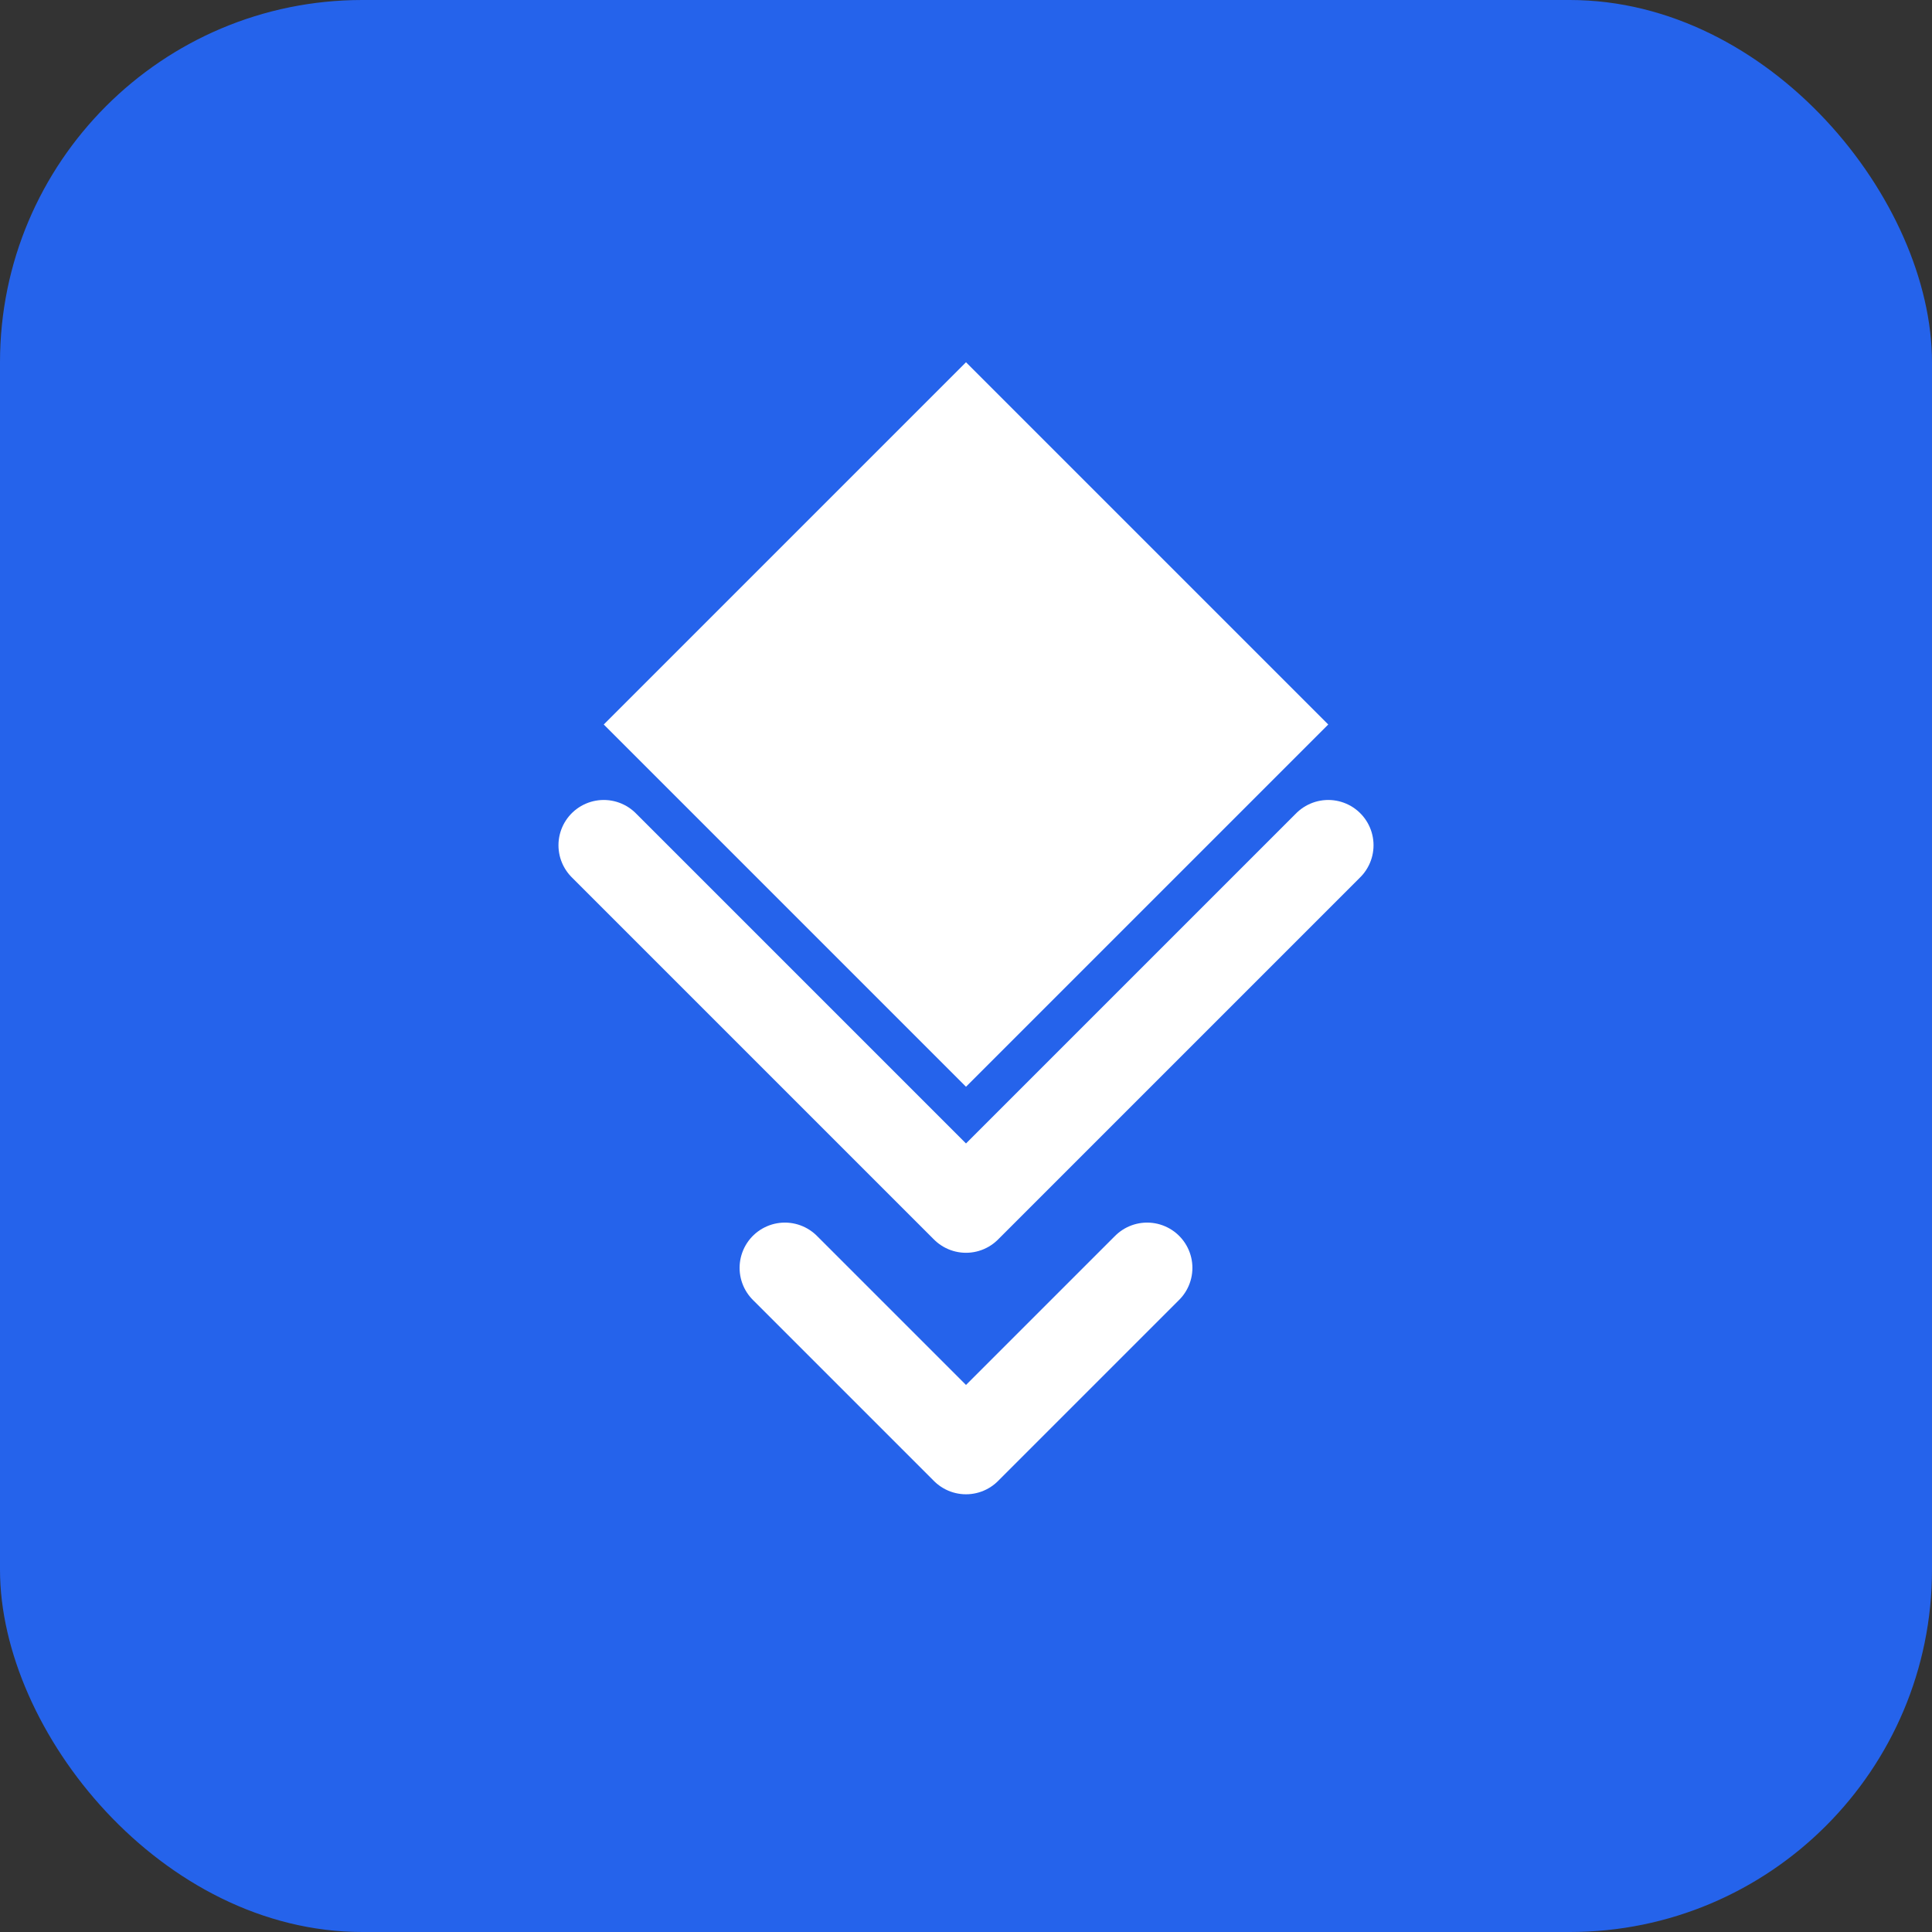 <svg width="64" height="64" viewBox="0 0 64 64" fill="none" xmlns="http://www.w3.org/2000/svg">
  <rect x="0" y="0" width="64" height="64" fill="#333333" stroke="none"/>
  <rect width="64" height="64" rx="12" fill="#2563EB"/>
  <path d="M32 12L44 24L32 36L20 24L32 12Z" fill="white"/>
  <path d="M20 28L32 40L44 28" stroke="white" stroke-width="3" stroke-linecap="round" stroke-linejoin="round"/>
  <path d="M26 42L32 48L38 42" stroke="white" stroke-width="3" stroke-linecap="round" stroke-linejoin="round"/>
</svg>
